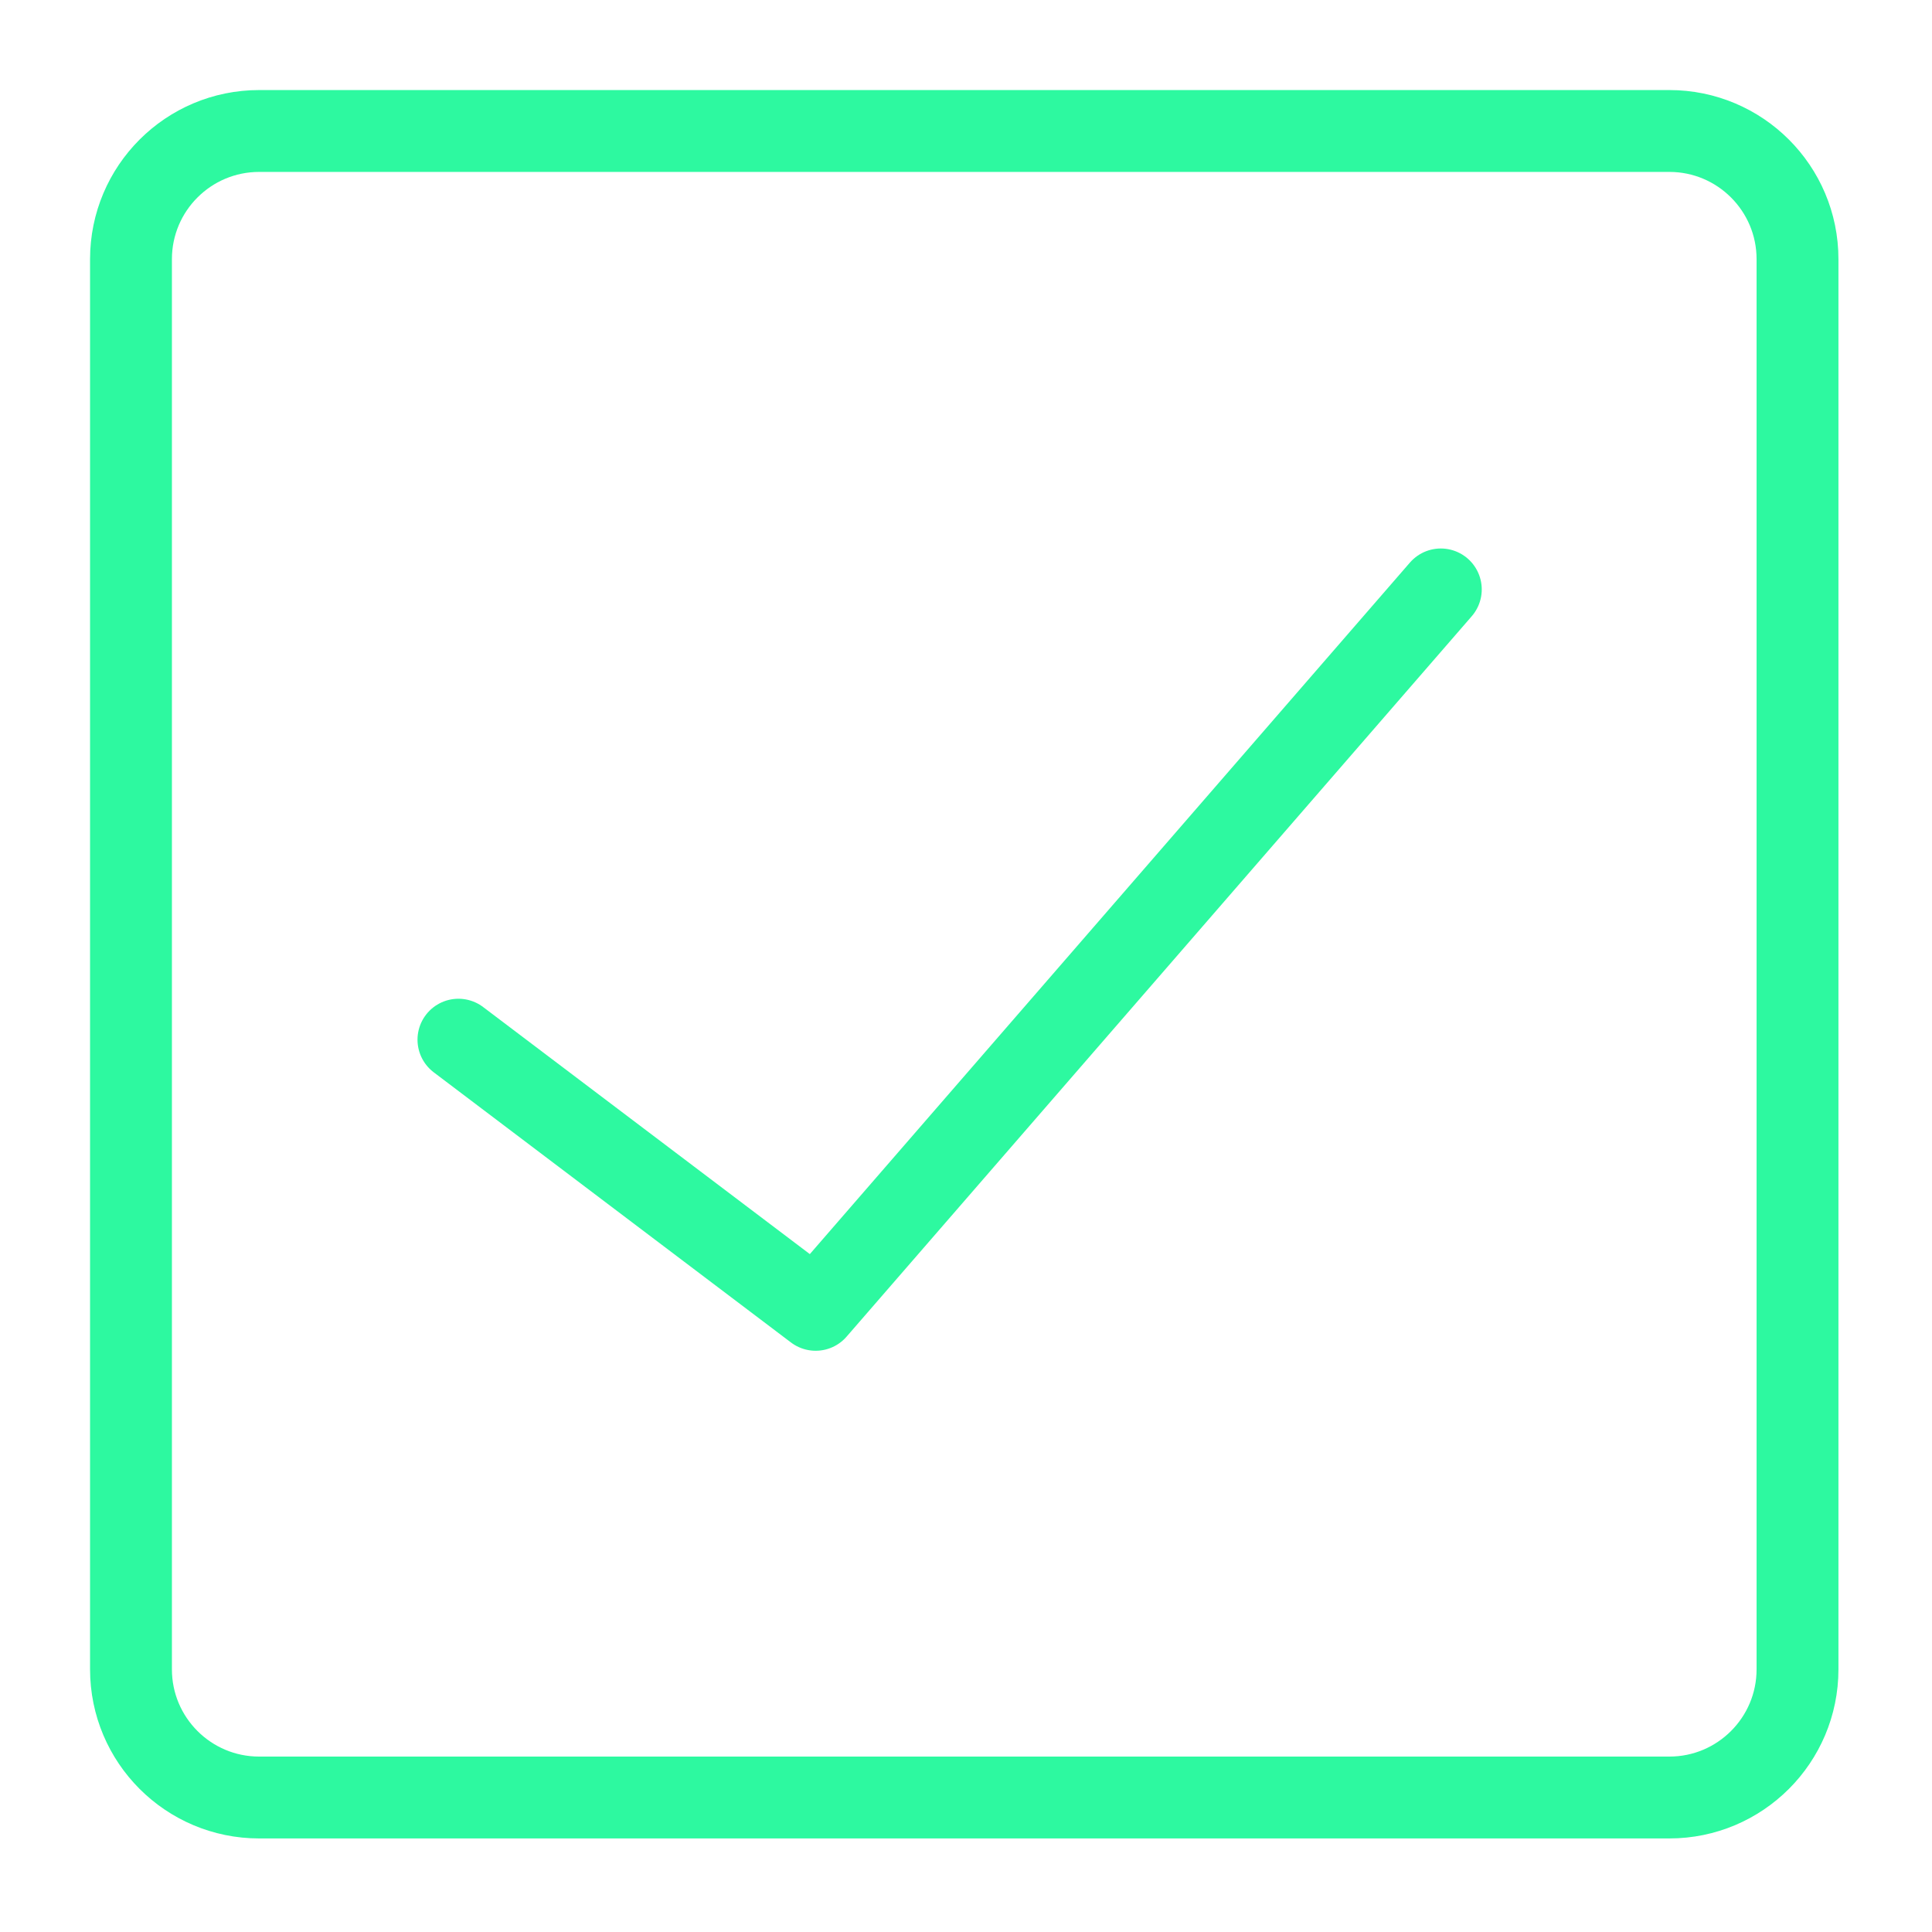 <?xml version="1.0" encoding="UTF-8"?>
<svg xmlns="http://www.w3.org/2000/svg" width="59" height="59" viewBox="0 0 59 59" fill="none">
  <path d="M50.978 4H7.915C5.753 4 4 5.753 4 7.915V50.978C4 53.14 5.753 54.893 7.915 54.893H50.978C53.14 54.893 54.893 53.14 54.893 50.978V7.915C54.893 5.753 53.14 4 50.978 4Z" stroke="#2DF9A0" stroke-width="2.5" stroke-linecap="round" stroke-linejoin="round"></path>
  <path d="M14 31.75L24.909 40L44 18" stroke="#2DF9A0" stroke-width="2.5" stroke-linecap="round" stroke-linejoin="round"></path>
</svg>
